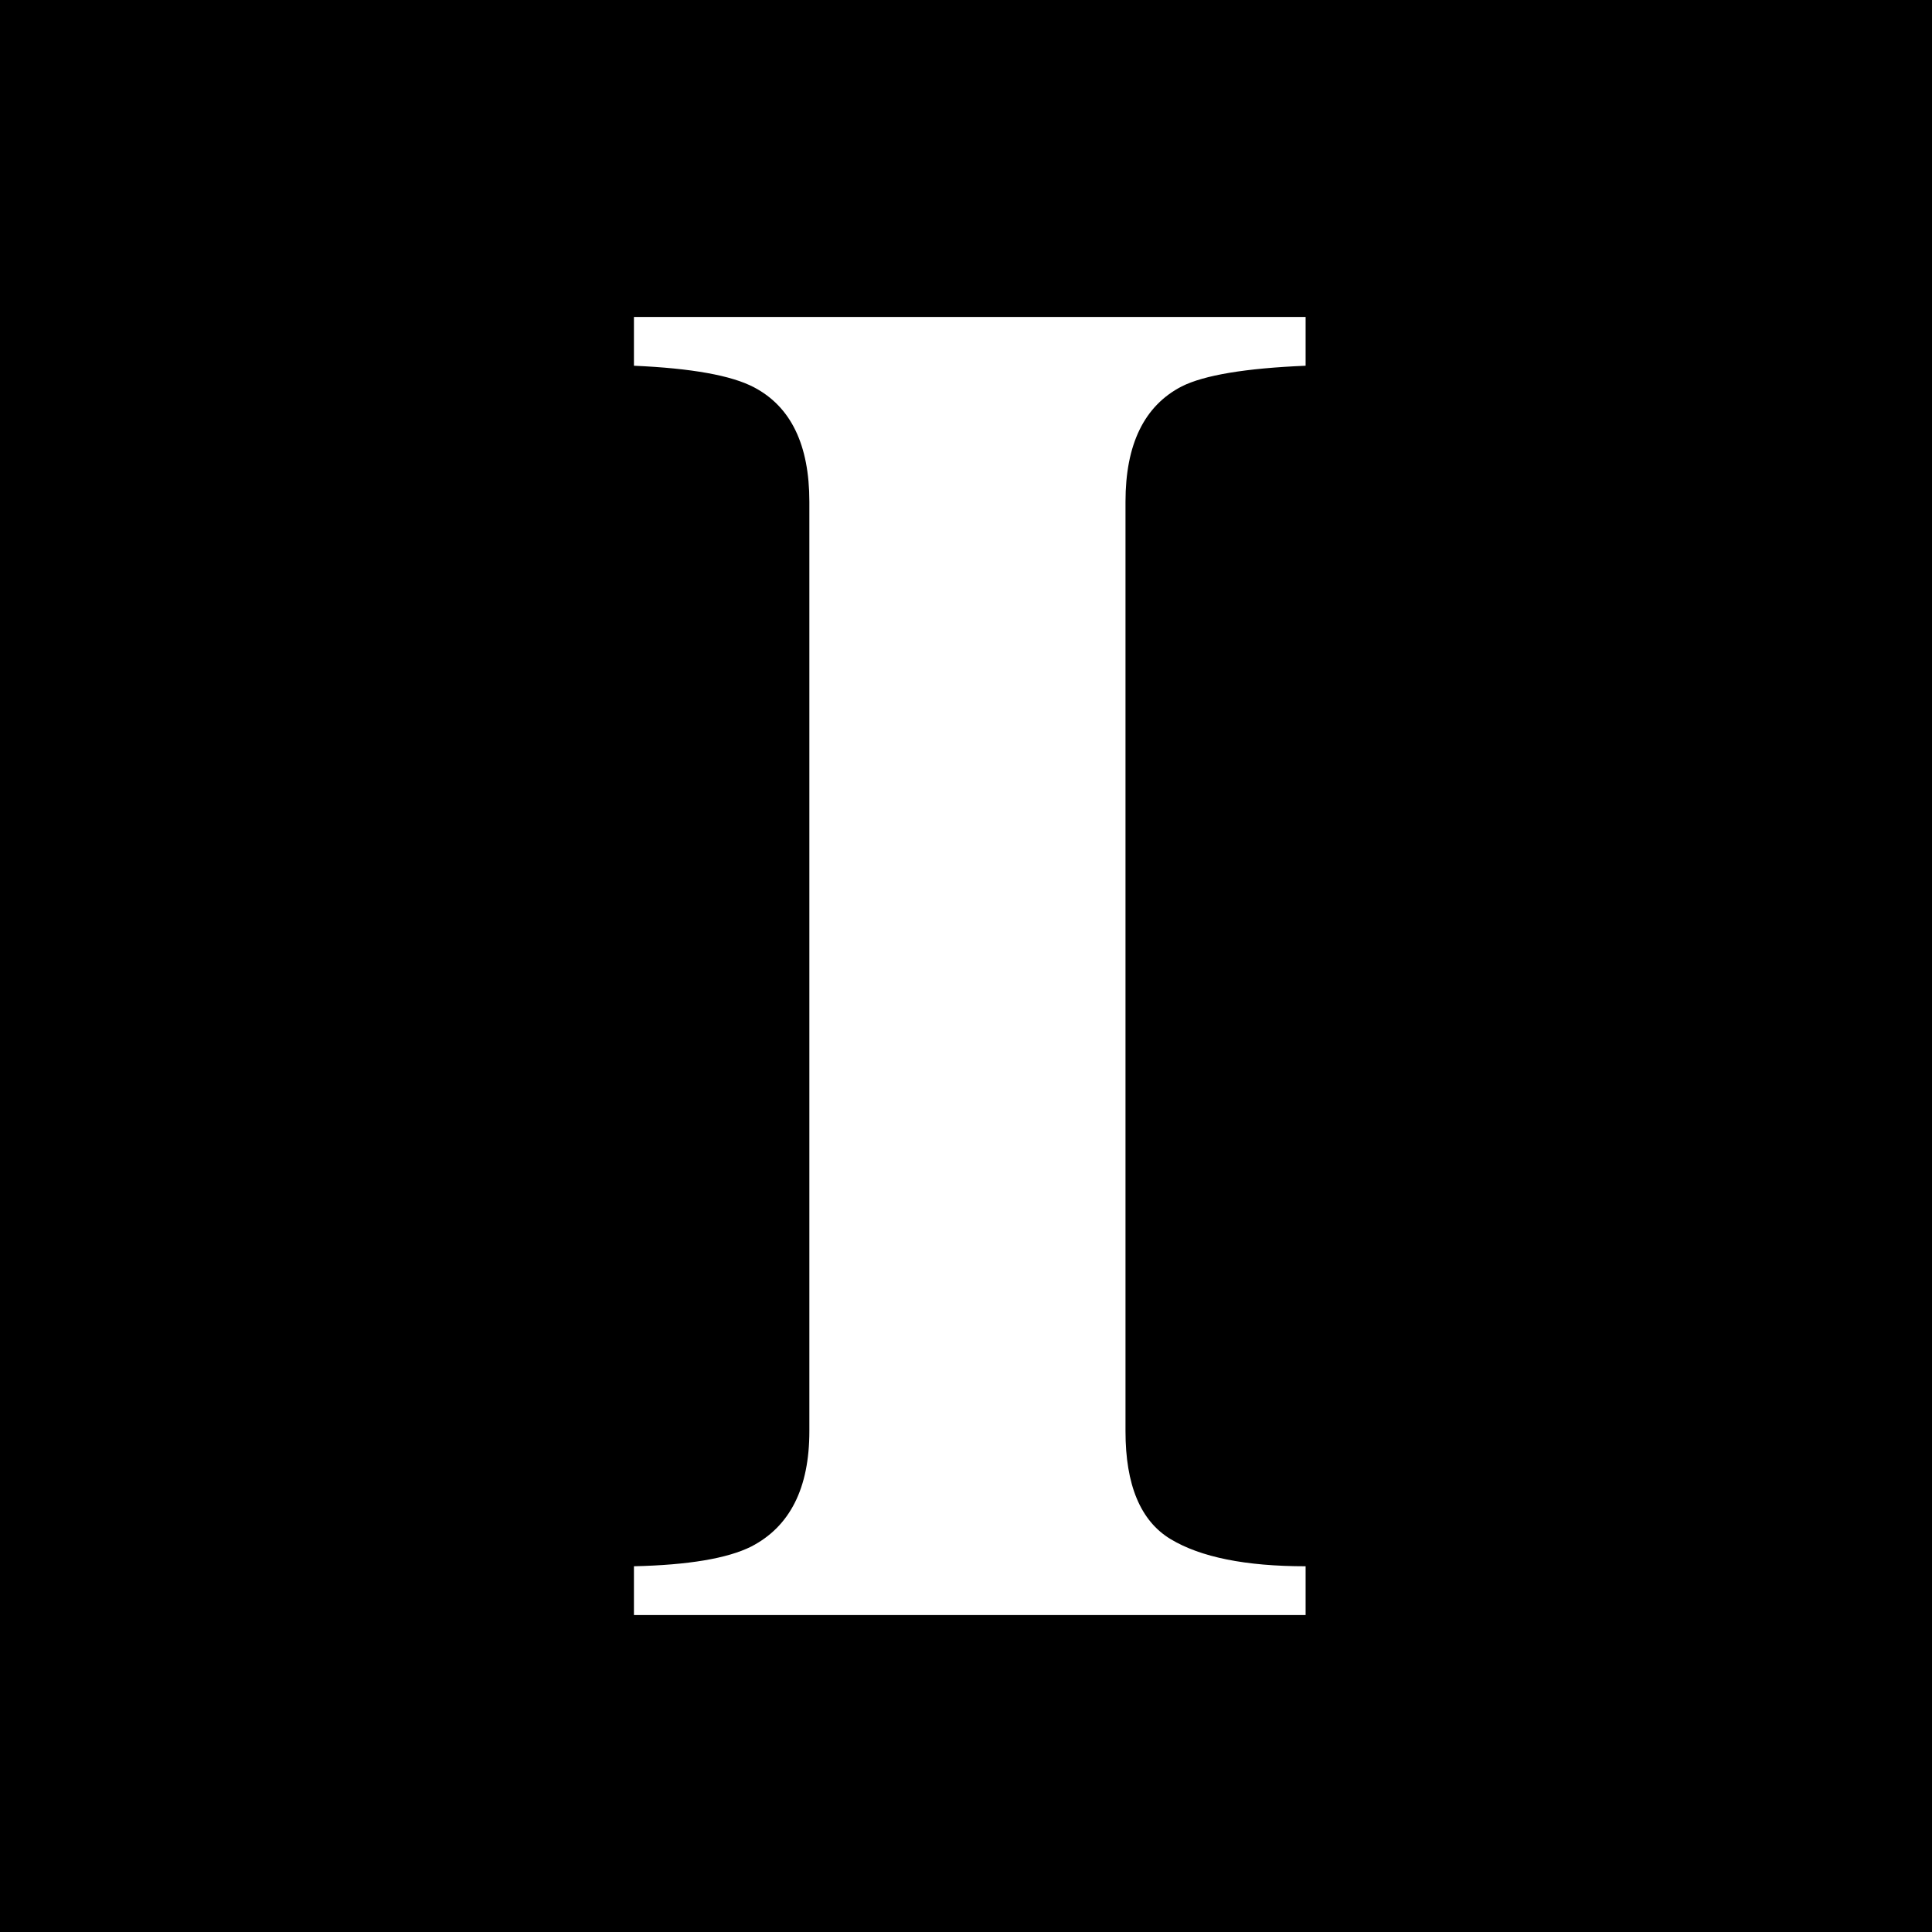 <svg width="256" height="256" viewBox="0 0 256 256" xmlns="http://www.w3.org/2000/svg">
    <title>
        favicon
    </title>
    <path d="M0 0h256v256H0V0zm99.538 204.928c5.138-2.652 7.706-7.747 7.706-15.286V66.482c0-7.539-2.444-12.593-7.333-15.161-2.984-1.574-8.287-2.527-15.911-2.859V42h89v6.462c-7.955.332-13.425 1.243-16.408 2.735-4.972 2.568-7.458 7.663-7.458 15.286v123.159c0 7.125 1.989 11.889 5.967 14.292 3.977 2.402 9.944 3.604 17.899 3.604V214H84v-6.462c7.21-.166 12.389-1.036 15.538-2.61z" fill="#000" fill-rule="evenodd"/>
</svg>
